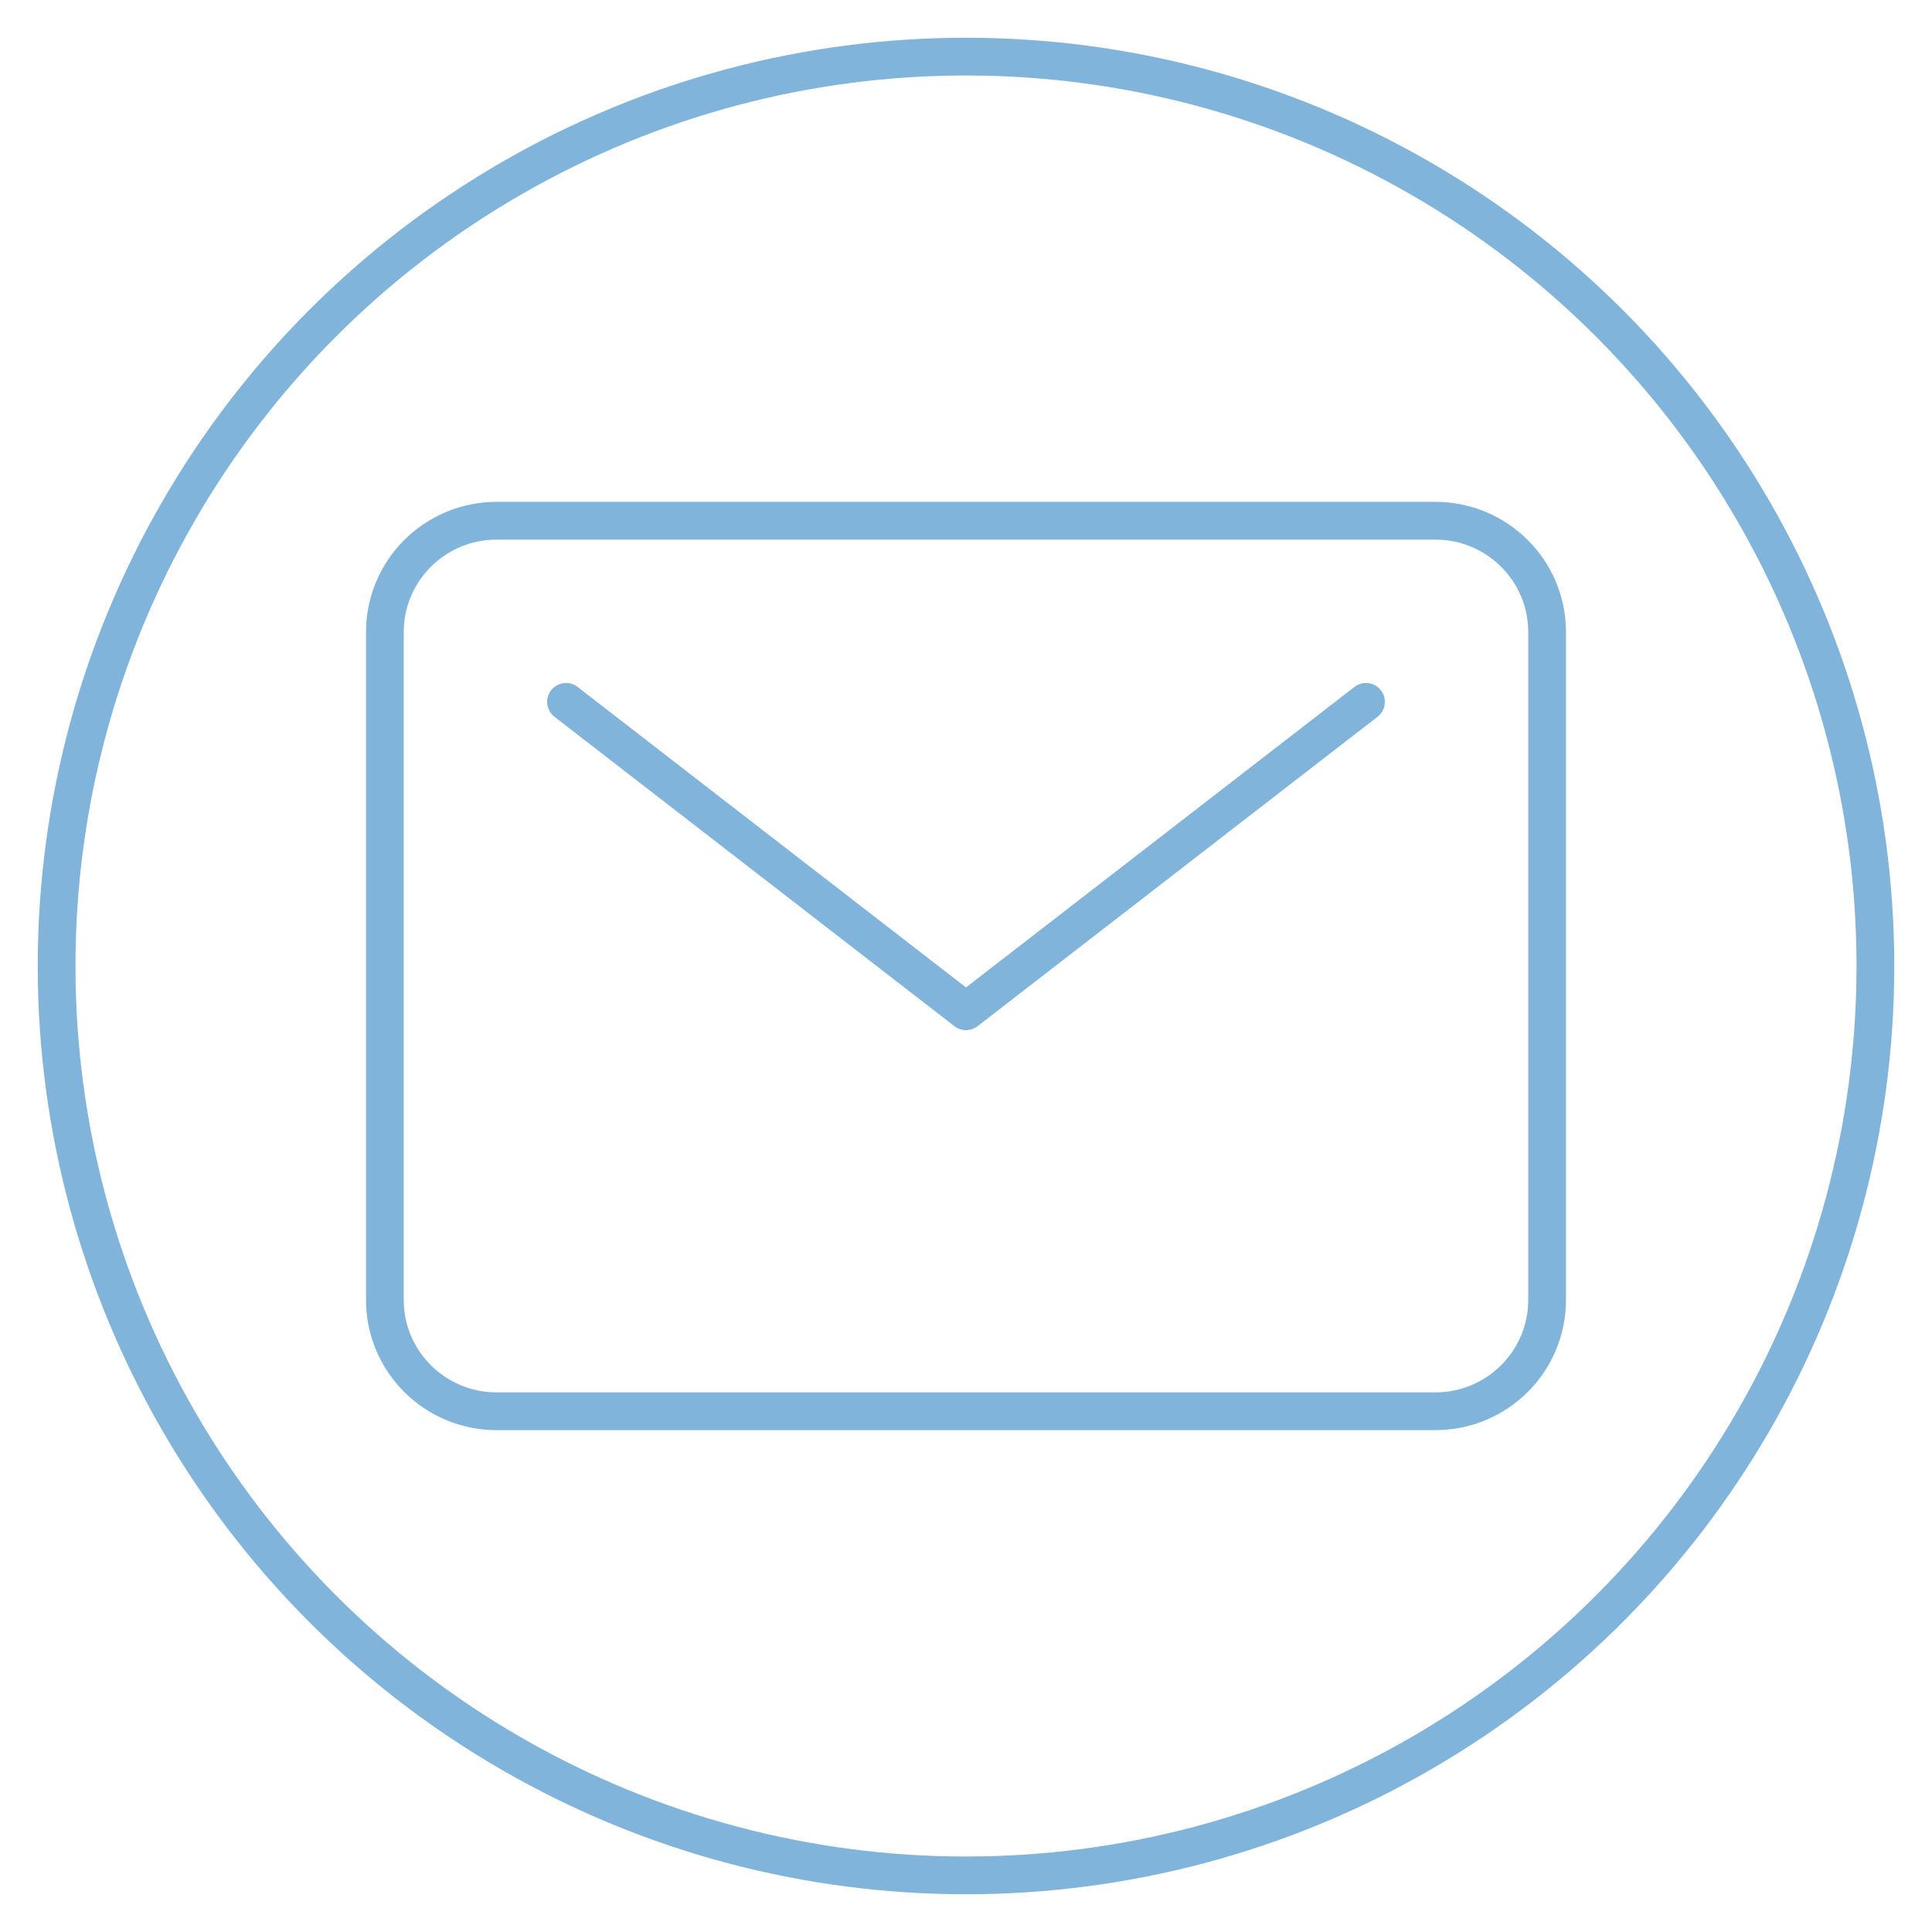 <?xml version="1.0" encoding="UTF-8"?> <svg xmlns="http://www.w3.org/2000/svg" width="256" height="256" viewBox="0 0 256 256" fill="none"> <circle cx="128" cy="128" r="120.5" stroke="#80B4DB" stroke-width="5"></circle> <path d="M190.192 69H65.808C57.63 69 51 75.604 51 83.75V172.25C51 180.396 57.63 187 65.808 187H190.192C198.37 187 205 180.396 205 172.25V83.75C205 75.604 198.37 69 190.192 69Z" stroke="#80B4DB" stroke-width="5" stroke-linecap="round" stroke-linejoin="round"></path> <path d="M75 93L128 134L181 93" stroke="#80B4DB" stroke-width="5" stroke-linecap="round" stroke-linejoin="round"></path> </svg> 